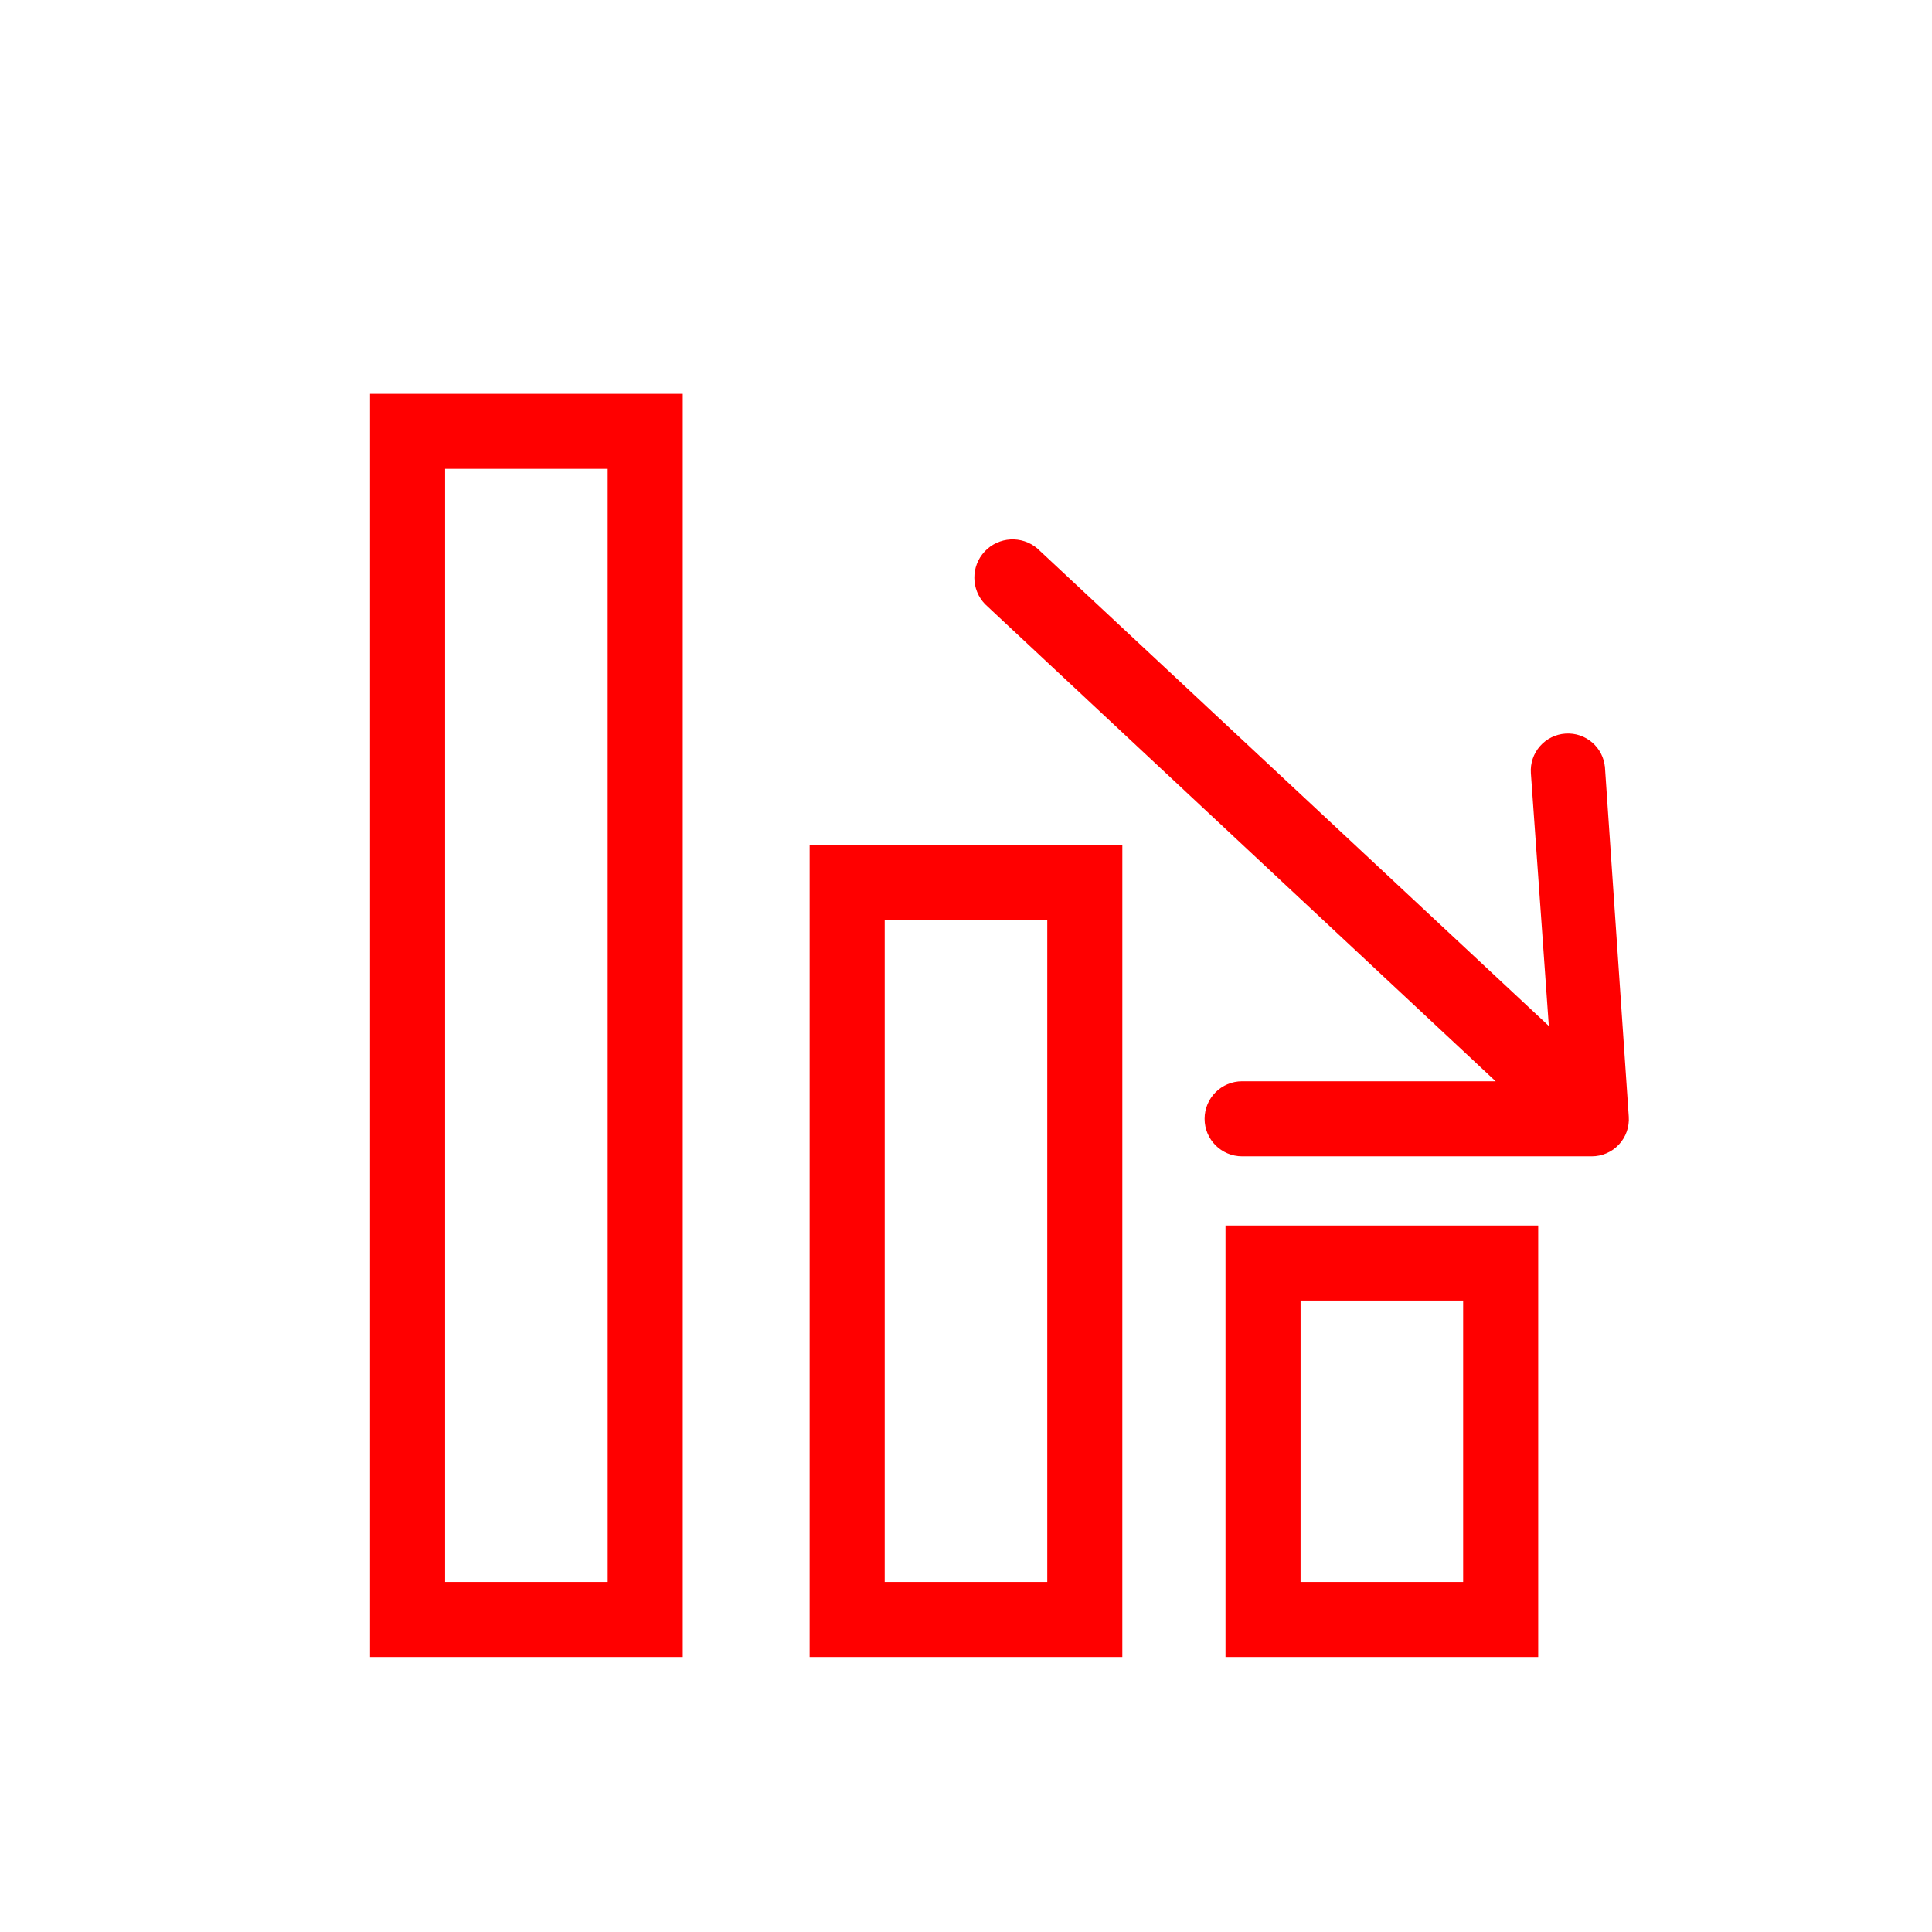 <svg id="svg" fill="#ff0000" stroke="#ff0000" width="200" height="200" version="1.1" viewBox="144 144 512 512" xmlns="http://www.w3.org/2000/svg">
    <g id="IconSvg_bgCarrier" stroke-width="0"></g>
    <g id="IconSvg_tracerCarrier" stroke-linecap="round" stroke-linejoin="round" stroke="#CCCCCC" stroke-width="0">
      <g xmlns="http://www.w3.org/2000/svg">
  <path d="m469.27 582.63h81.867v-113.36h-81.867zm18.895-94.465h44.082v75.574h-44.086z"></path>
  <path d="m324.43 248.86h-81.867v333.77h81.867zm-18.891 314.88h-44.086v-295.99h44.082z"></path>
  <path d="m440.93 368.51h-81.867l-0.004 214.12h81.867zm-18.895 195.23h-44.082v-176.34h44.082z"></path>
  <path d="m541.63 431.05h-68.457c-5.215 0-9.445 4.227-9.445 9.445s4.231 9.445 9.445 9.445h92.641c2.594 0.008 5.078-1.066 6.848-2.969 1.77-1.902 2.664-4.453 2.473-7.043l-6.297-92.387h-0.004c-0.367-5.129-4.82-8.988-9.949-8.629-2.473 0.164-4.781 1.305-6.41 3.172-1.633 1.867-2.453 4.305-2.281 6.781l4.848 68.266-136.46-127.4c-3.918-3.324-9.754-2.992-13.27 0.758-3.512 3.746-3.465 9.594 0.105 13.285z"></path>
 </g>

      </g>
     <g id="IconSvg_iconCarrier">
      <g xmlns="http://www.w3.org/2000/svg">
  <path d="m469.27 582.63h81.867v-113.36h-81.867zm18.895-94.465h44.082v75.574h-44.086z"></path>
  <path d="m324.43 248.86h-81.867v333.77h81.867zm-18.891 314.88h-44.086v-295.99h44.082z"></path>
  <path d="m440.93 368.51h-81.867l-0.004 214.12h81.867zm-18.895 195.23h-44.082v-176.34h44.082z"></path>
  <path d="m541.63 431.05h-68.457c-5.215 0-9.445 4.227-9.445 9.445s4.231 9.445 9.445 9.445h92.641c2.594 0.008 5.078-1.066 6.848-2.969 1.77-1.902 2.664-4.453 2.473-7.043l-6.297-92.387h-0.004c-0.367-5.129-4.82-8.988-9.949-8.629-2.473 0.164-4.781 1.305-6.41 3.172-1.633 1.867-2.453 4.305-2.281 6.781l4.848 68.266-136.46-127.4c-3.918-3.324-9.754-2.992-13.27 0.758-3.512 3.746-3.465 9.594 0.105 13.285z"></path>
 </g>

      </g>
      </svg>